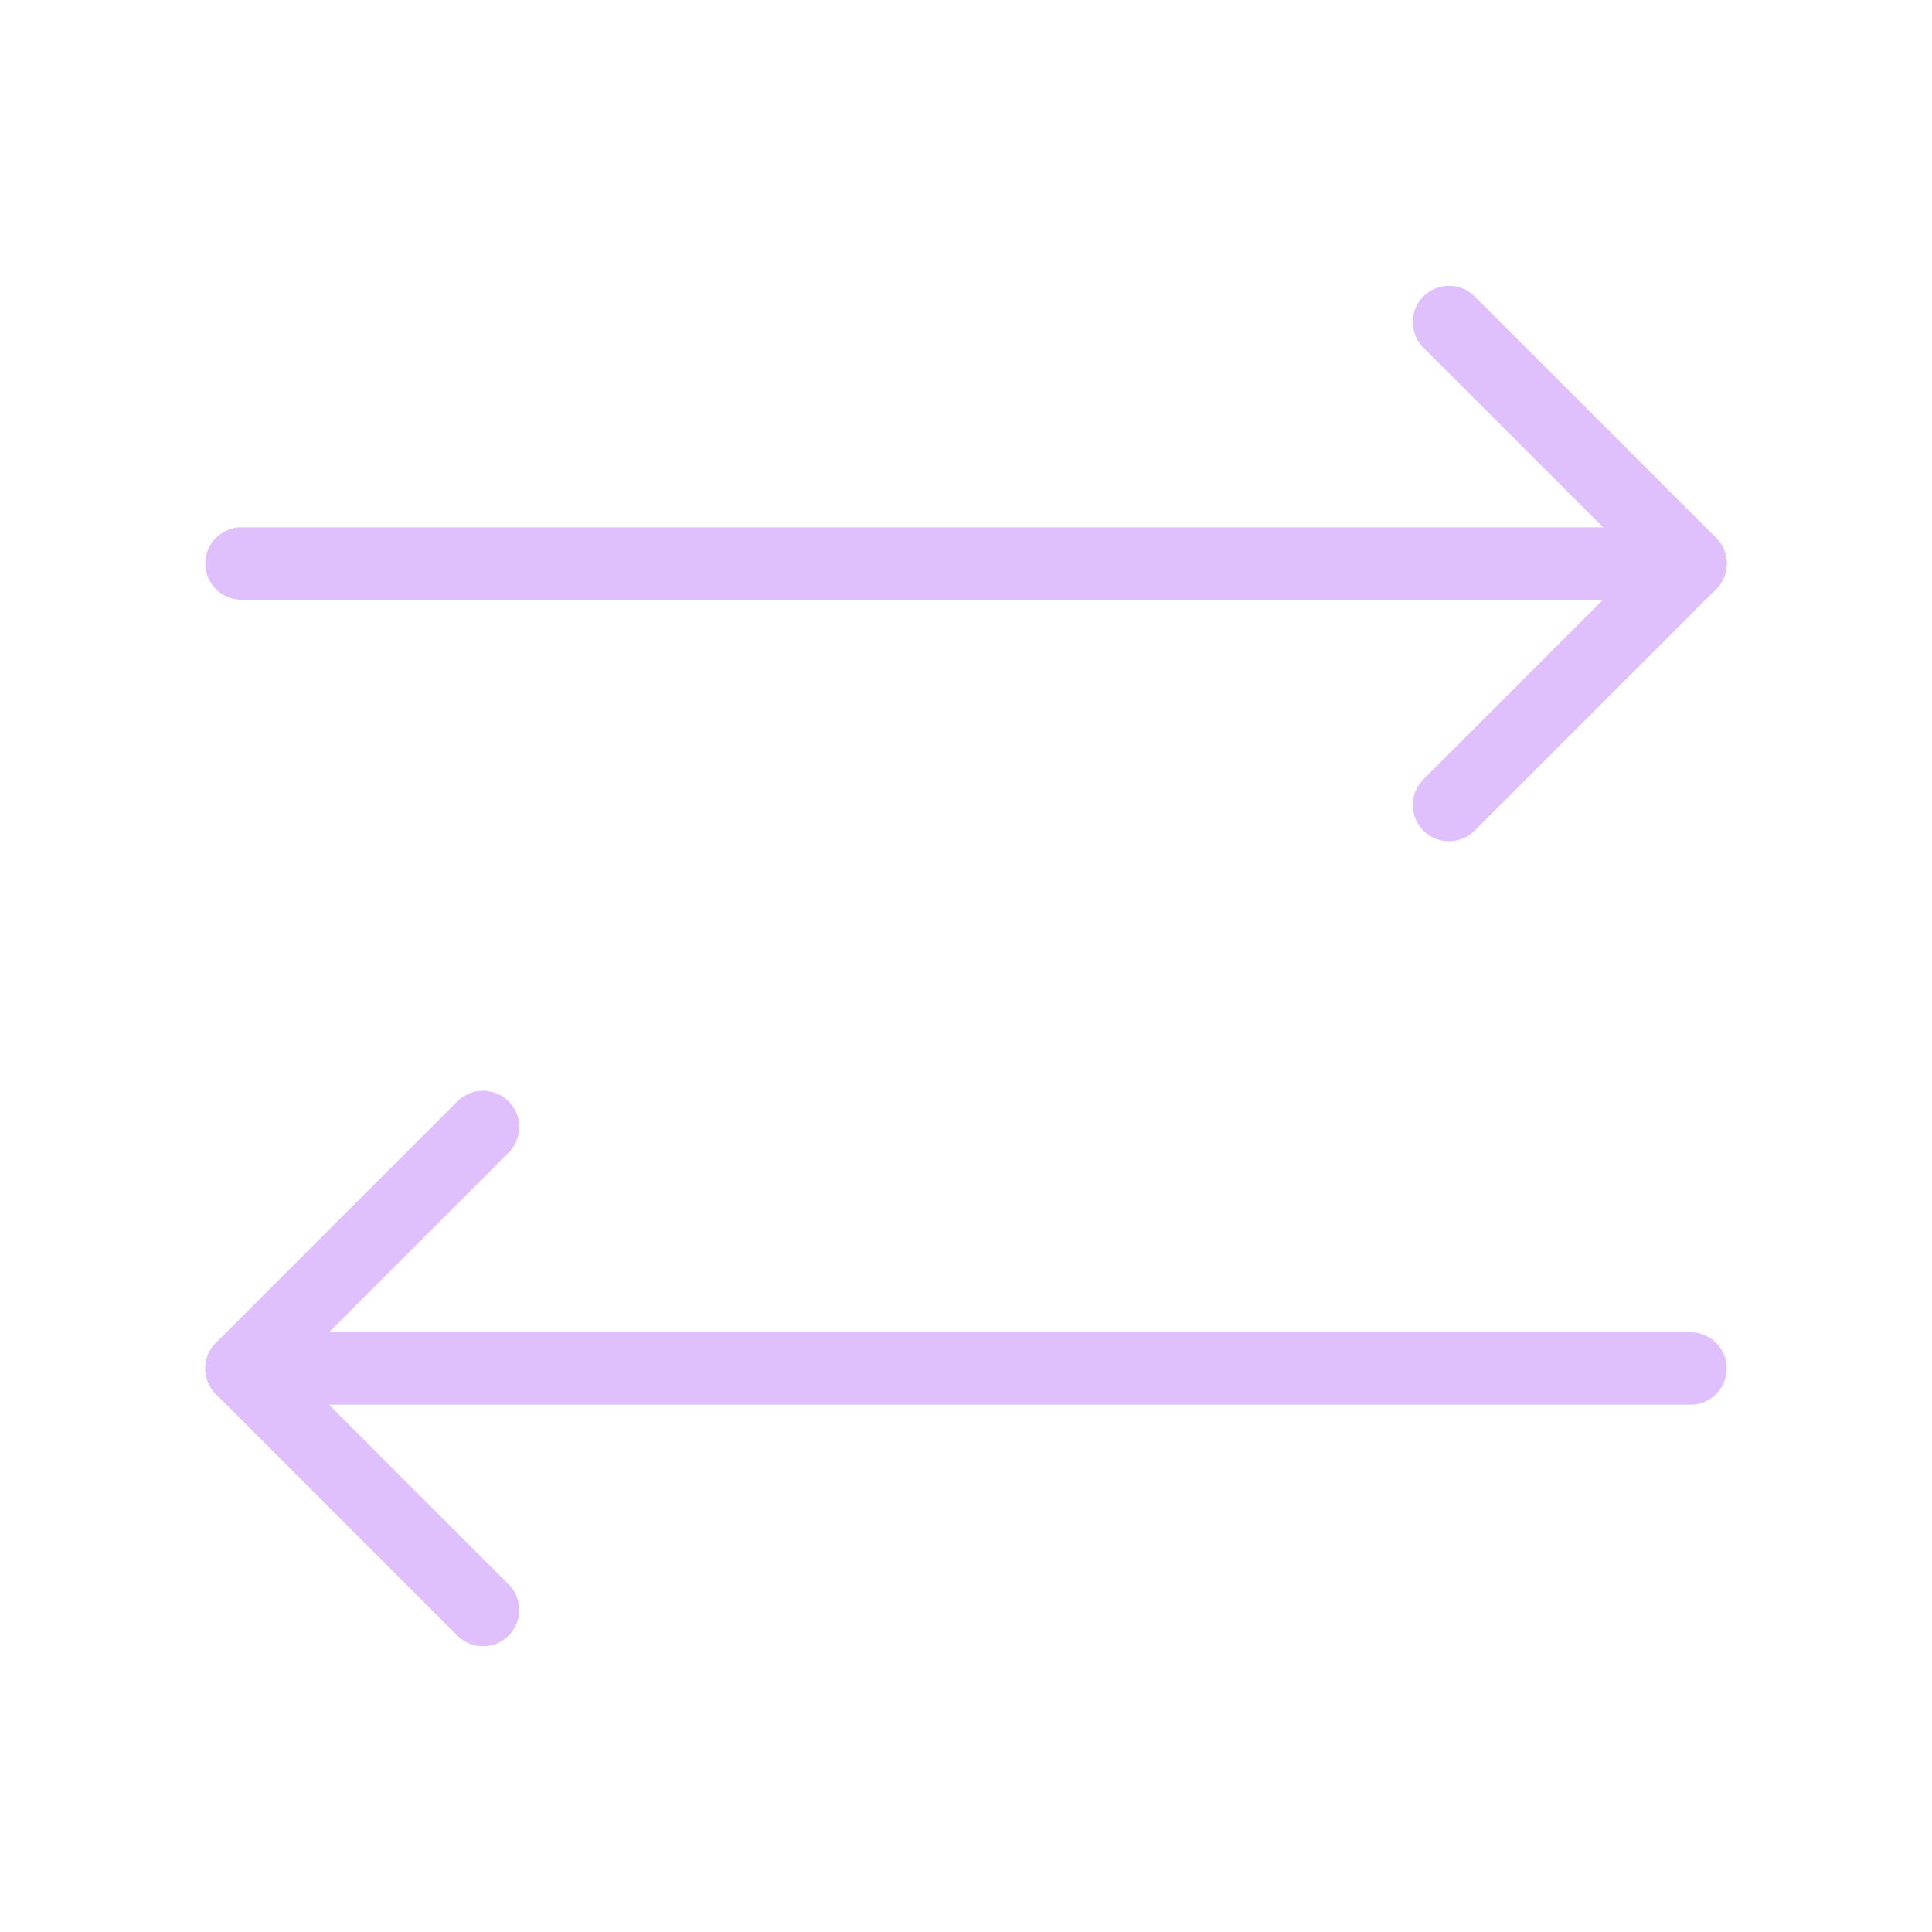 <svg width="80" height="80" viewBox="0 0 80 80" fill="none" xmlns="http://www.w3.org/2000/svg">
<g clip-path="url(#clip0_428_3722)">
<path d="M70 23.334H10" stroke="#E0C0FC" stroke-width="3" stroke-linecap="round" stroke-linejoin="round"/>
<path d="M60 33.334L70 23.334L60 13.334" stroke="#E0C0FC" stroke-width="3" stroke-linecap="round" stroke-linejoin="round"/>
<path d="M20 66.667L10 56.667L20 46.667" stroke="#E0C0FC" stroke-width="3" stroke-linecap="round" stroke-linejoin="round"/>
<path d="M10 56.667H70" stroke="#E0C0FC" stroke-width="3" stroke-linecap="round" stroke-linejoin="round"/>
</g>
<defs>
<clipPath id="clip0_428_3722">
<rect width="80" height="80" fill="white" transform="translate(0 0)"/>
</clipPath>
</defs>
</svg>
